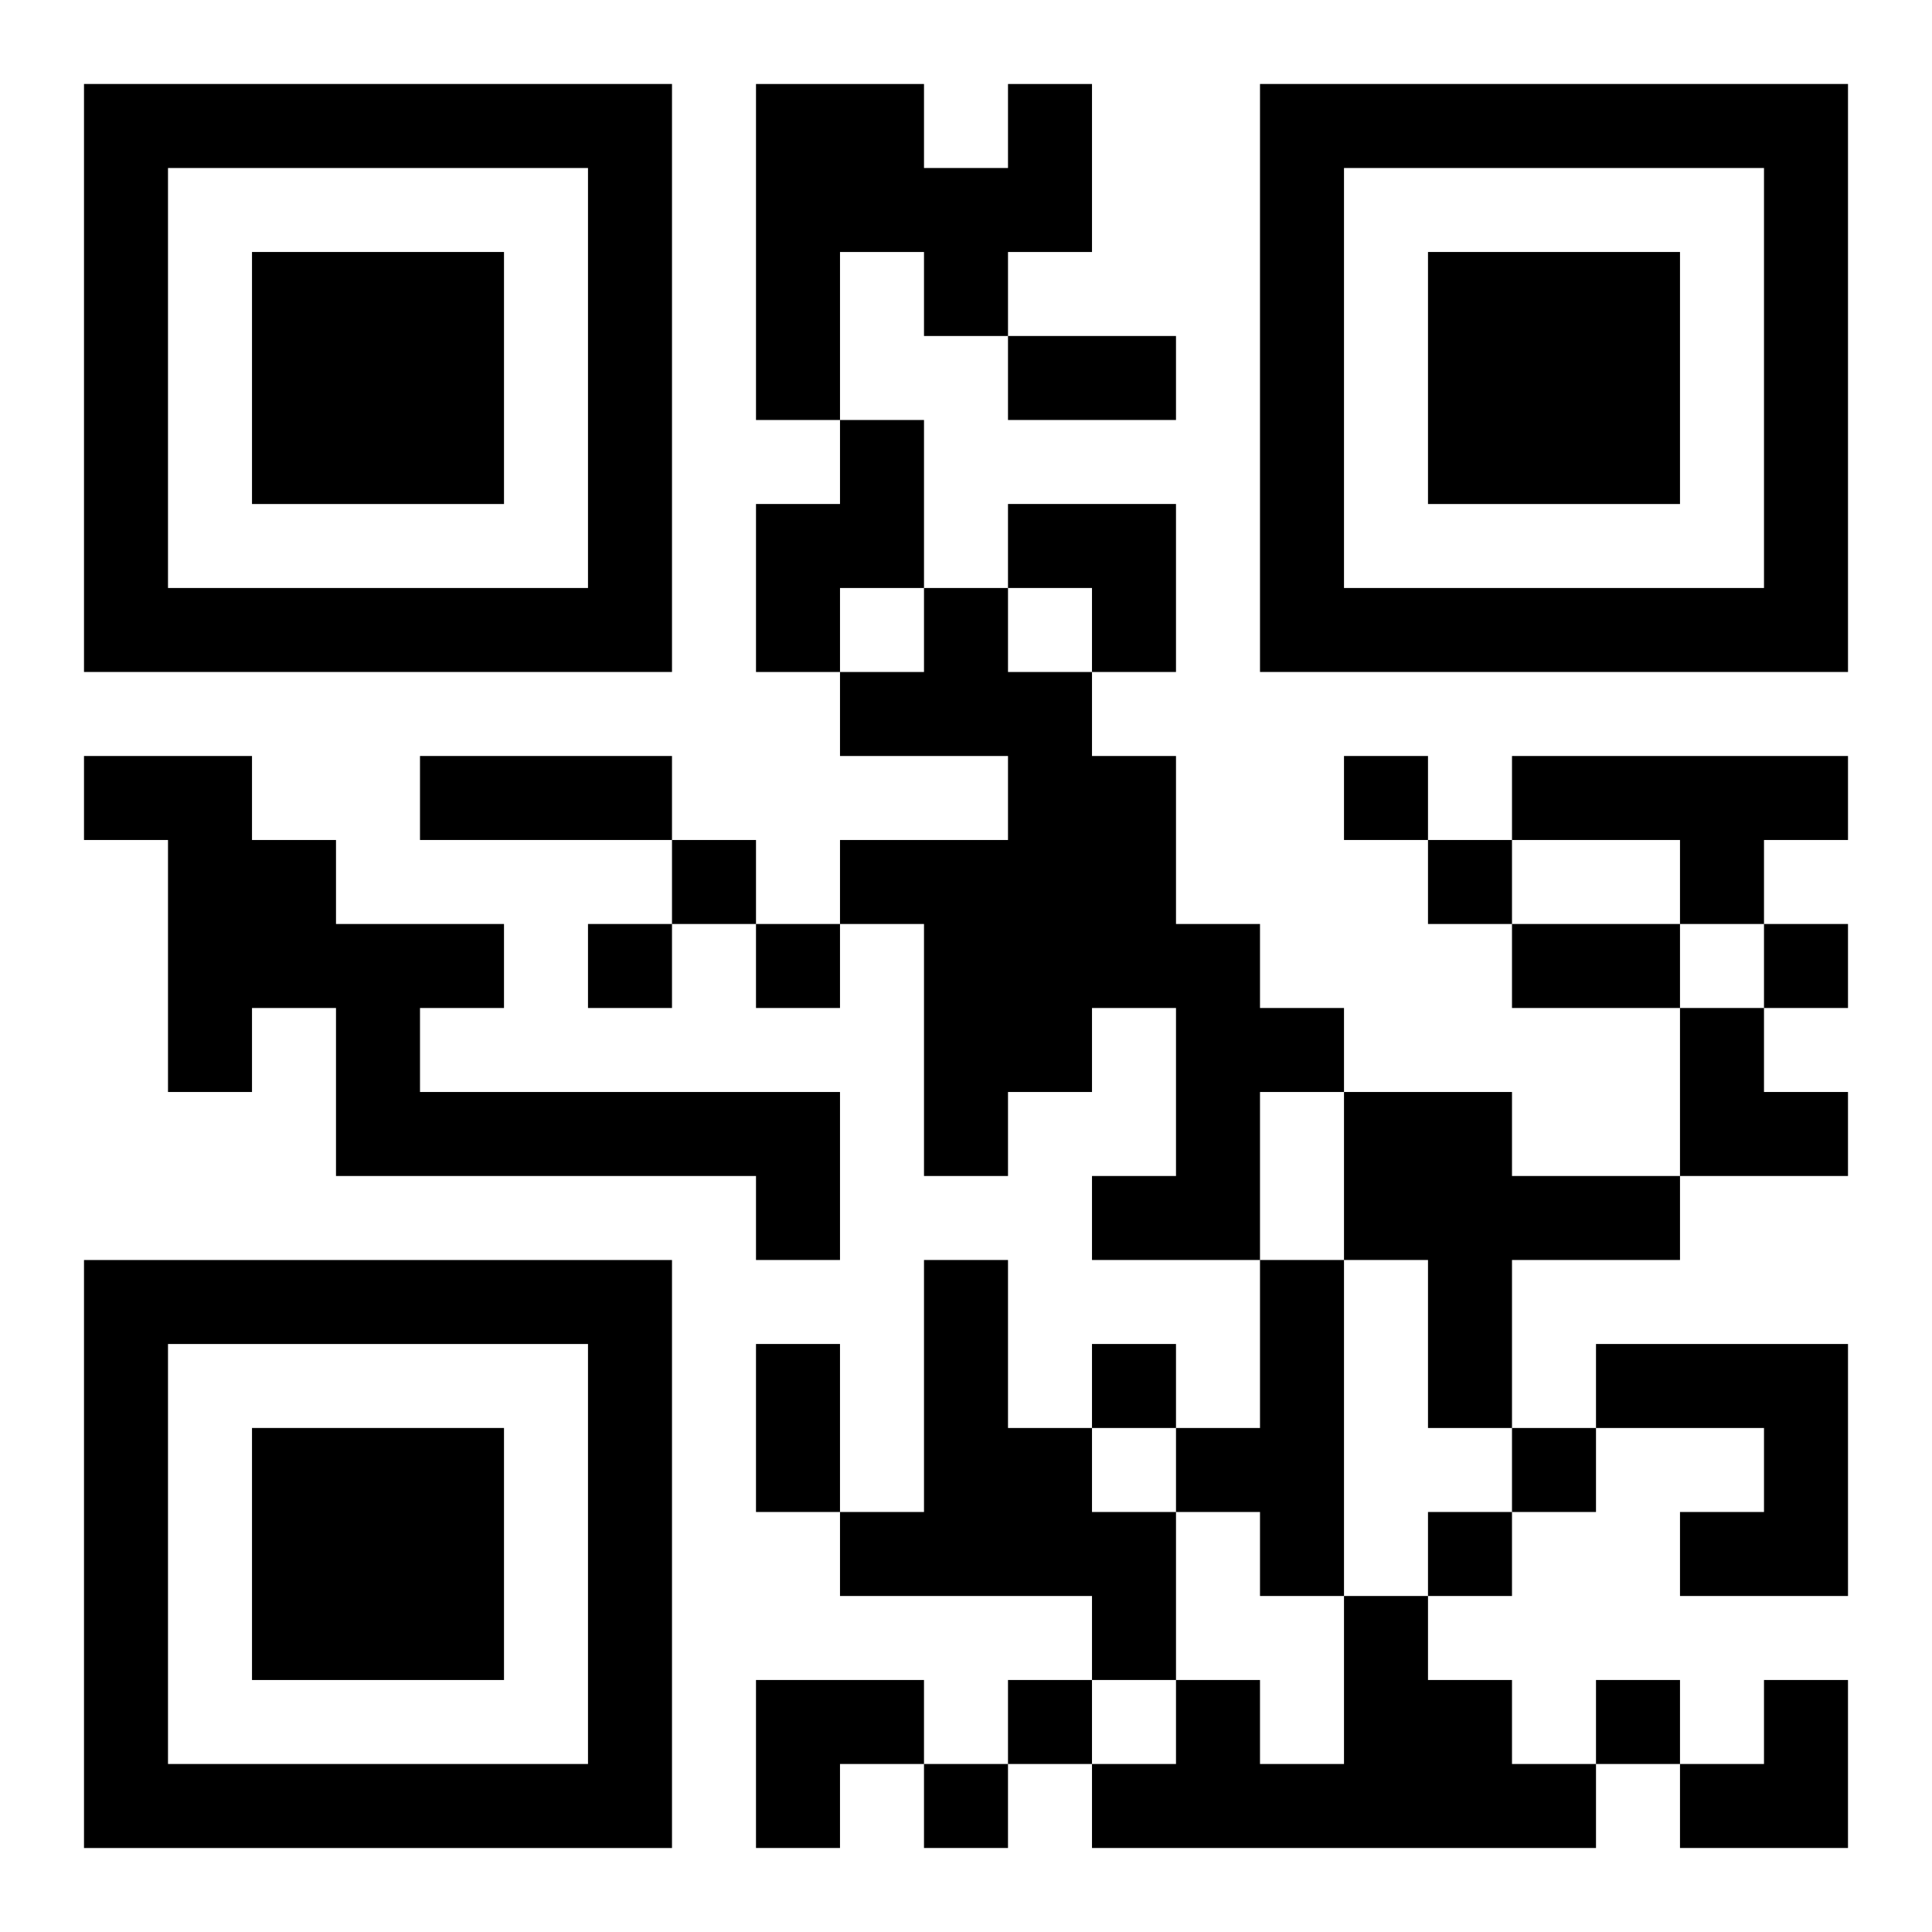 <?xml version="1.0" encoding="UTF-8"?>
<svg width="250" height="250" baseProfile="full" version="1.1" viewBox="-1 -1 23 23" xmlns="http://www.w3.org/2000/svg" xmlns:xlink="http://www.w3.org/1999/xlink"><symbol id="a"><path d="m0 7v7h7v-7h-7zm1 1h5v5h-5v-5zm1 1v3h3v-3h-3z"/></symbol><use y="-7" xlink:href="#a"/><use y="7" xlink:href="#a"/><use x="14" y="-7" xlink:href="#a"/><path d="m11 0h1v2h-1v1h-1v-1h-1v2h-1v-4h2v1h1v-1m-2 4h1v2h-1v1h-1v-2h1v-1m1 2h1v1h1v1h1v2h1v1h1v1h-1v2h-2v-1h1v-2h-1v1h-1v1h-1v-3h-1v-1h2v-1h-2v-1h1v-1m-10 2h2v1h1v1h2v1h-1v1h5v2h-1v-1h-5v-2h-1v1h-1v-3h-1v-1m17 0h4v1h-1v1h-1v-1h-2v-1m-2 4h2v1h2v1h-2v2h-1v-2h-1v-2m-5 2h1v2h1v1h1v2h-1v-1h-3v-1h1v-3m4 0h1v4h-1v-1h-1v-1h1v-2m4 1h3v3h-2v-1h1v-1h-2v-1m-3 3h1v1h1v1h1v1h-6v-1h1v-1h1v1h1v-2m0-10v1h1v-1h-1m-8 1v1h1v-1h-1m9 0v1h1v-1h-1m-10 1v1h1v-1h-1m2 0v1h1v-1h-1m12 0v1h1v-1h-1m-8 5v1h1v-1h-1m5 1v1h1v-1h-1m-1 1v1h1v-1h-1m-5 2v1h1v-1h-1m7 0v1h1v-1h-1m-8 1v1h1v-1h-1m1-17h2v1h-2v-1m-7 5h3v1h-3v-1m13 2h2v1h-2v-1m-9 5h1v2h-1v-2m3-10h2v2h-1v-1h-1zm8 6h1v1h1v1h-2zm-11 8h2v1h-1v1h-1zm11 0m1 0h1v2h-2v-1h1z"/></svg>
